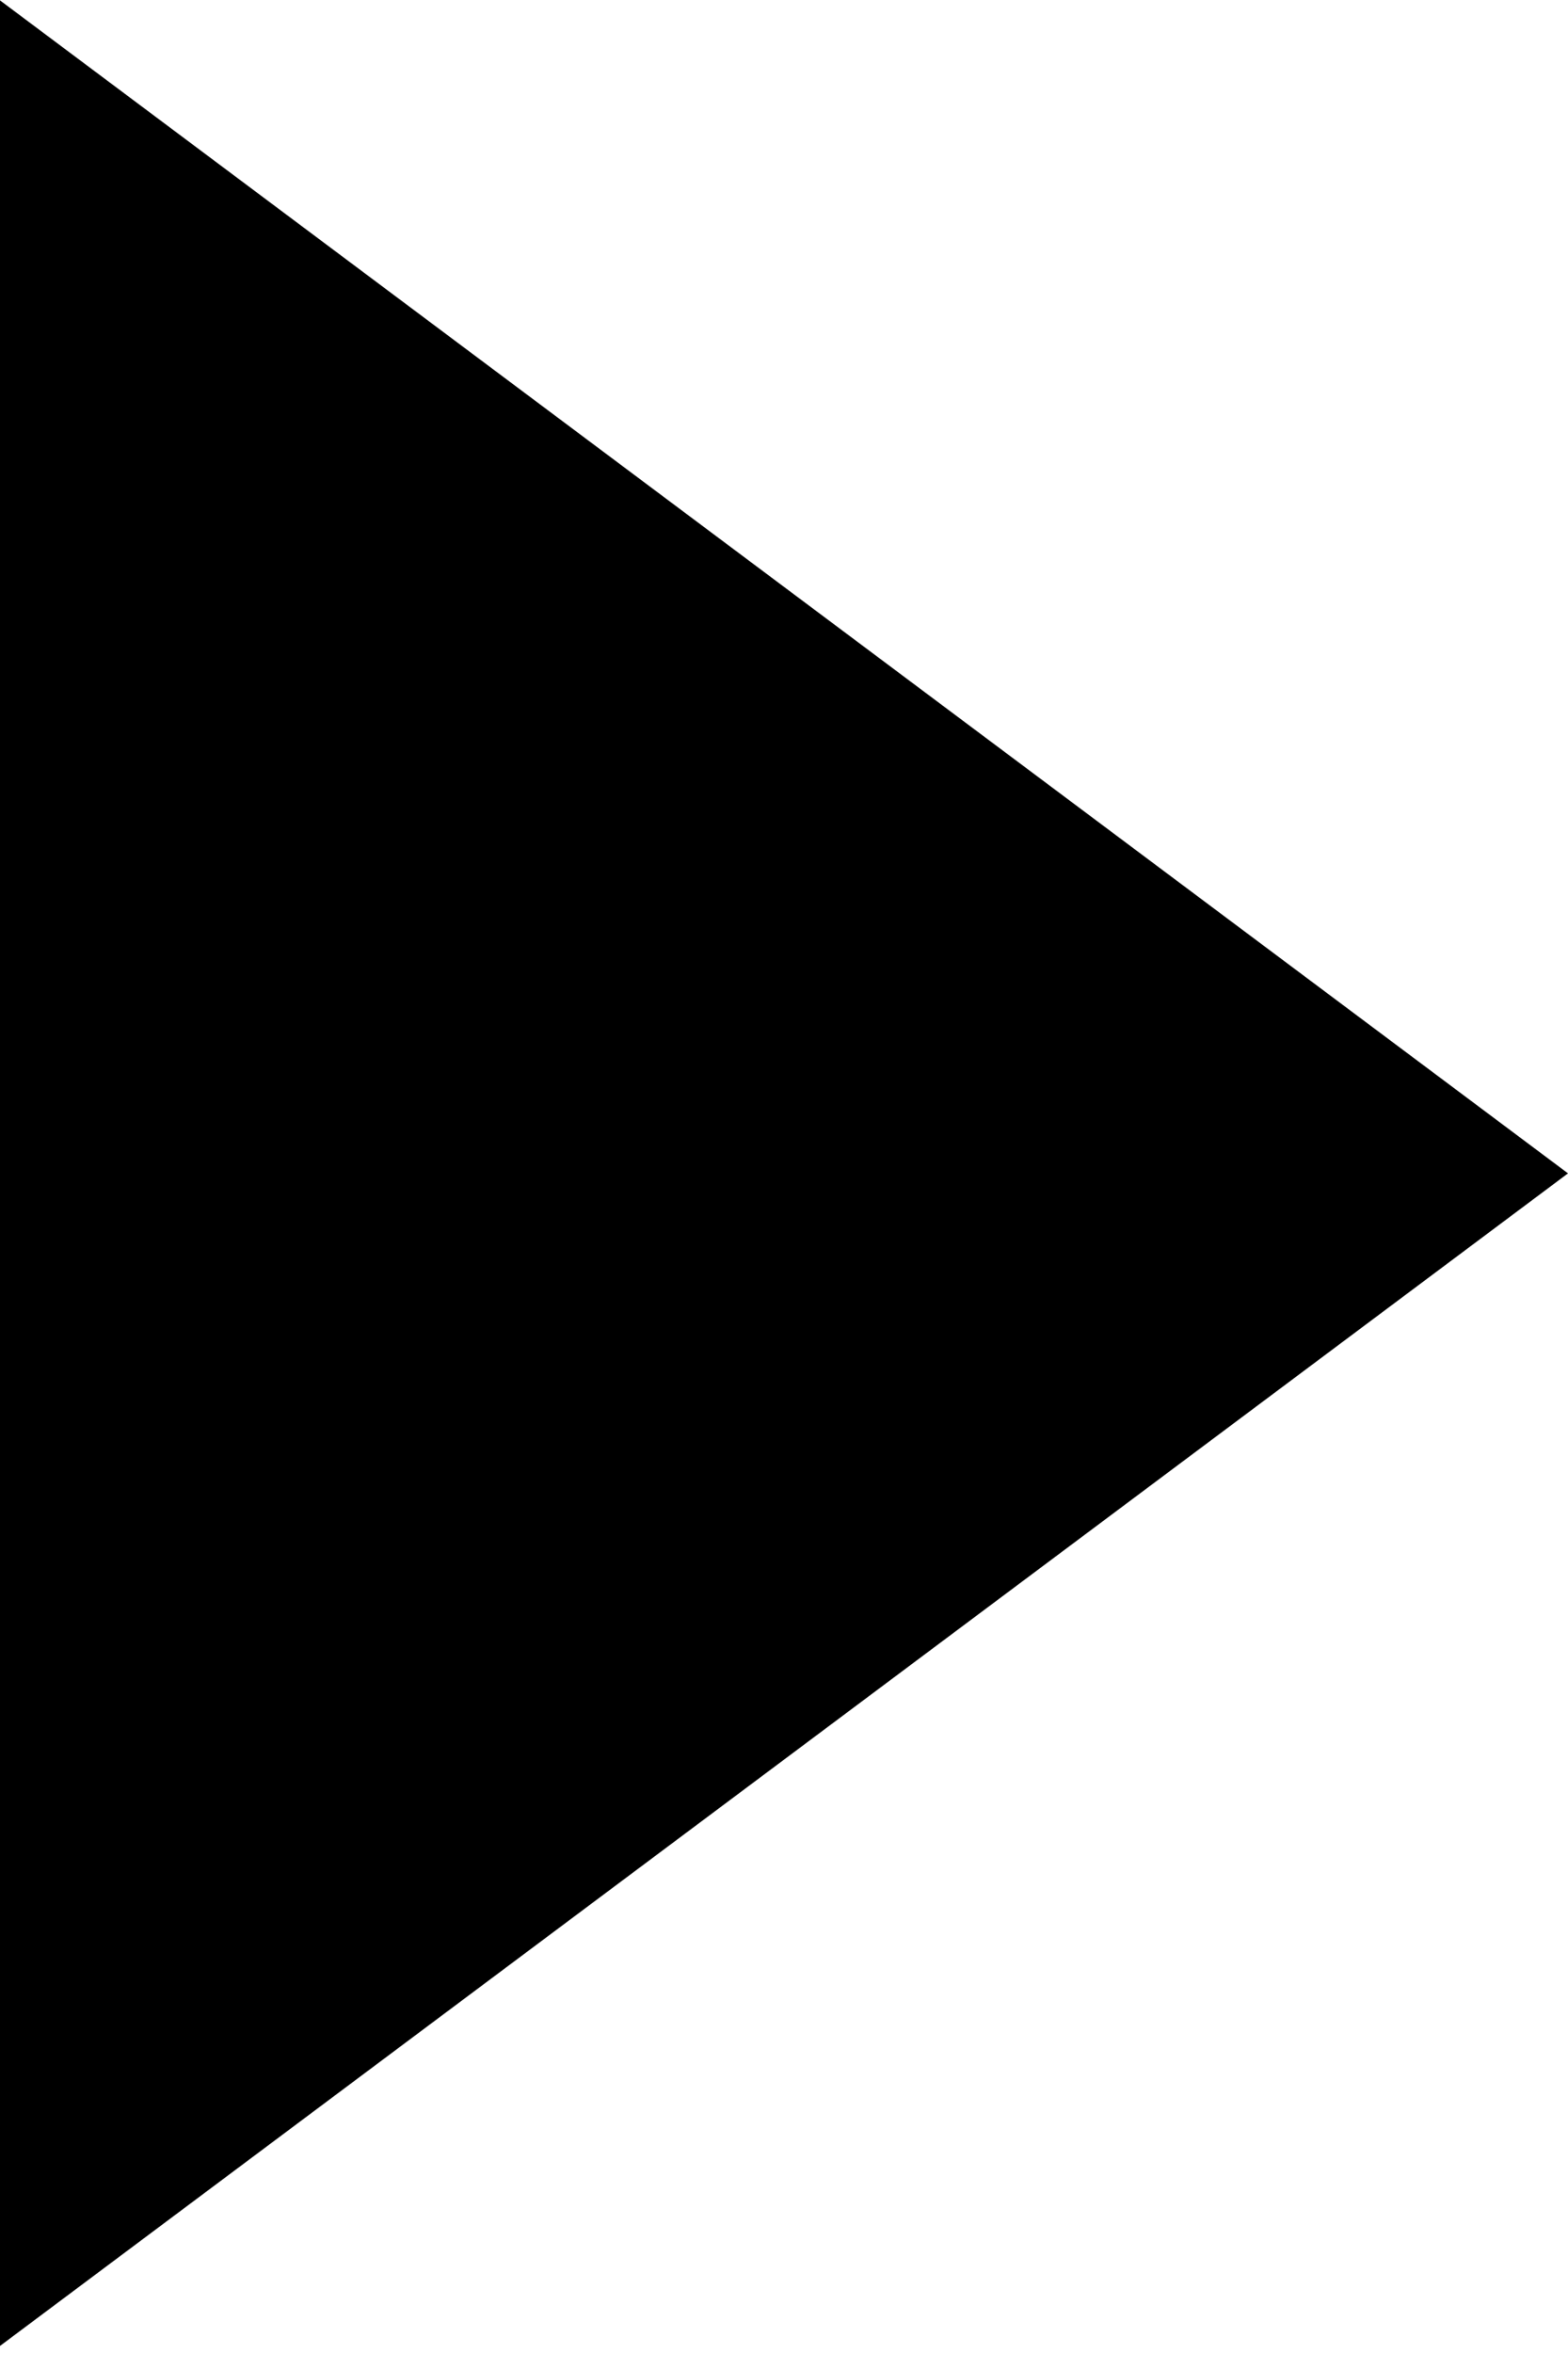 <?xml version="1.0" encoding="UTF-8"?> <svg xmlns="http://www.w3.org/2000/svg" width="4" height="6" viewBox="0 0 4 6" fill="none"> <path d="M4 2.992L1.84842e-07 0.001L1.84842e-07 5.982L4 2.992Z" fill="black"></path> </svg> 